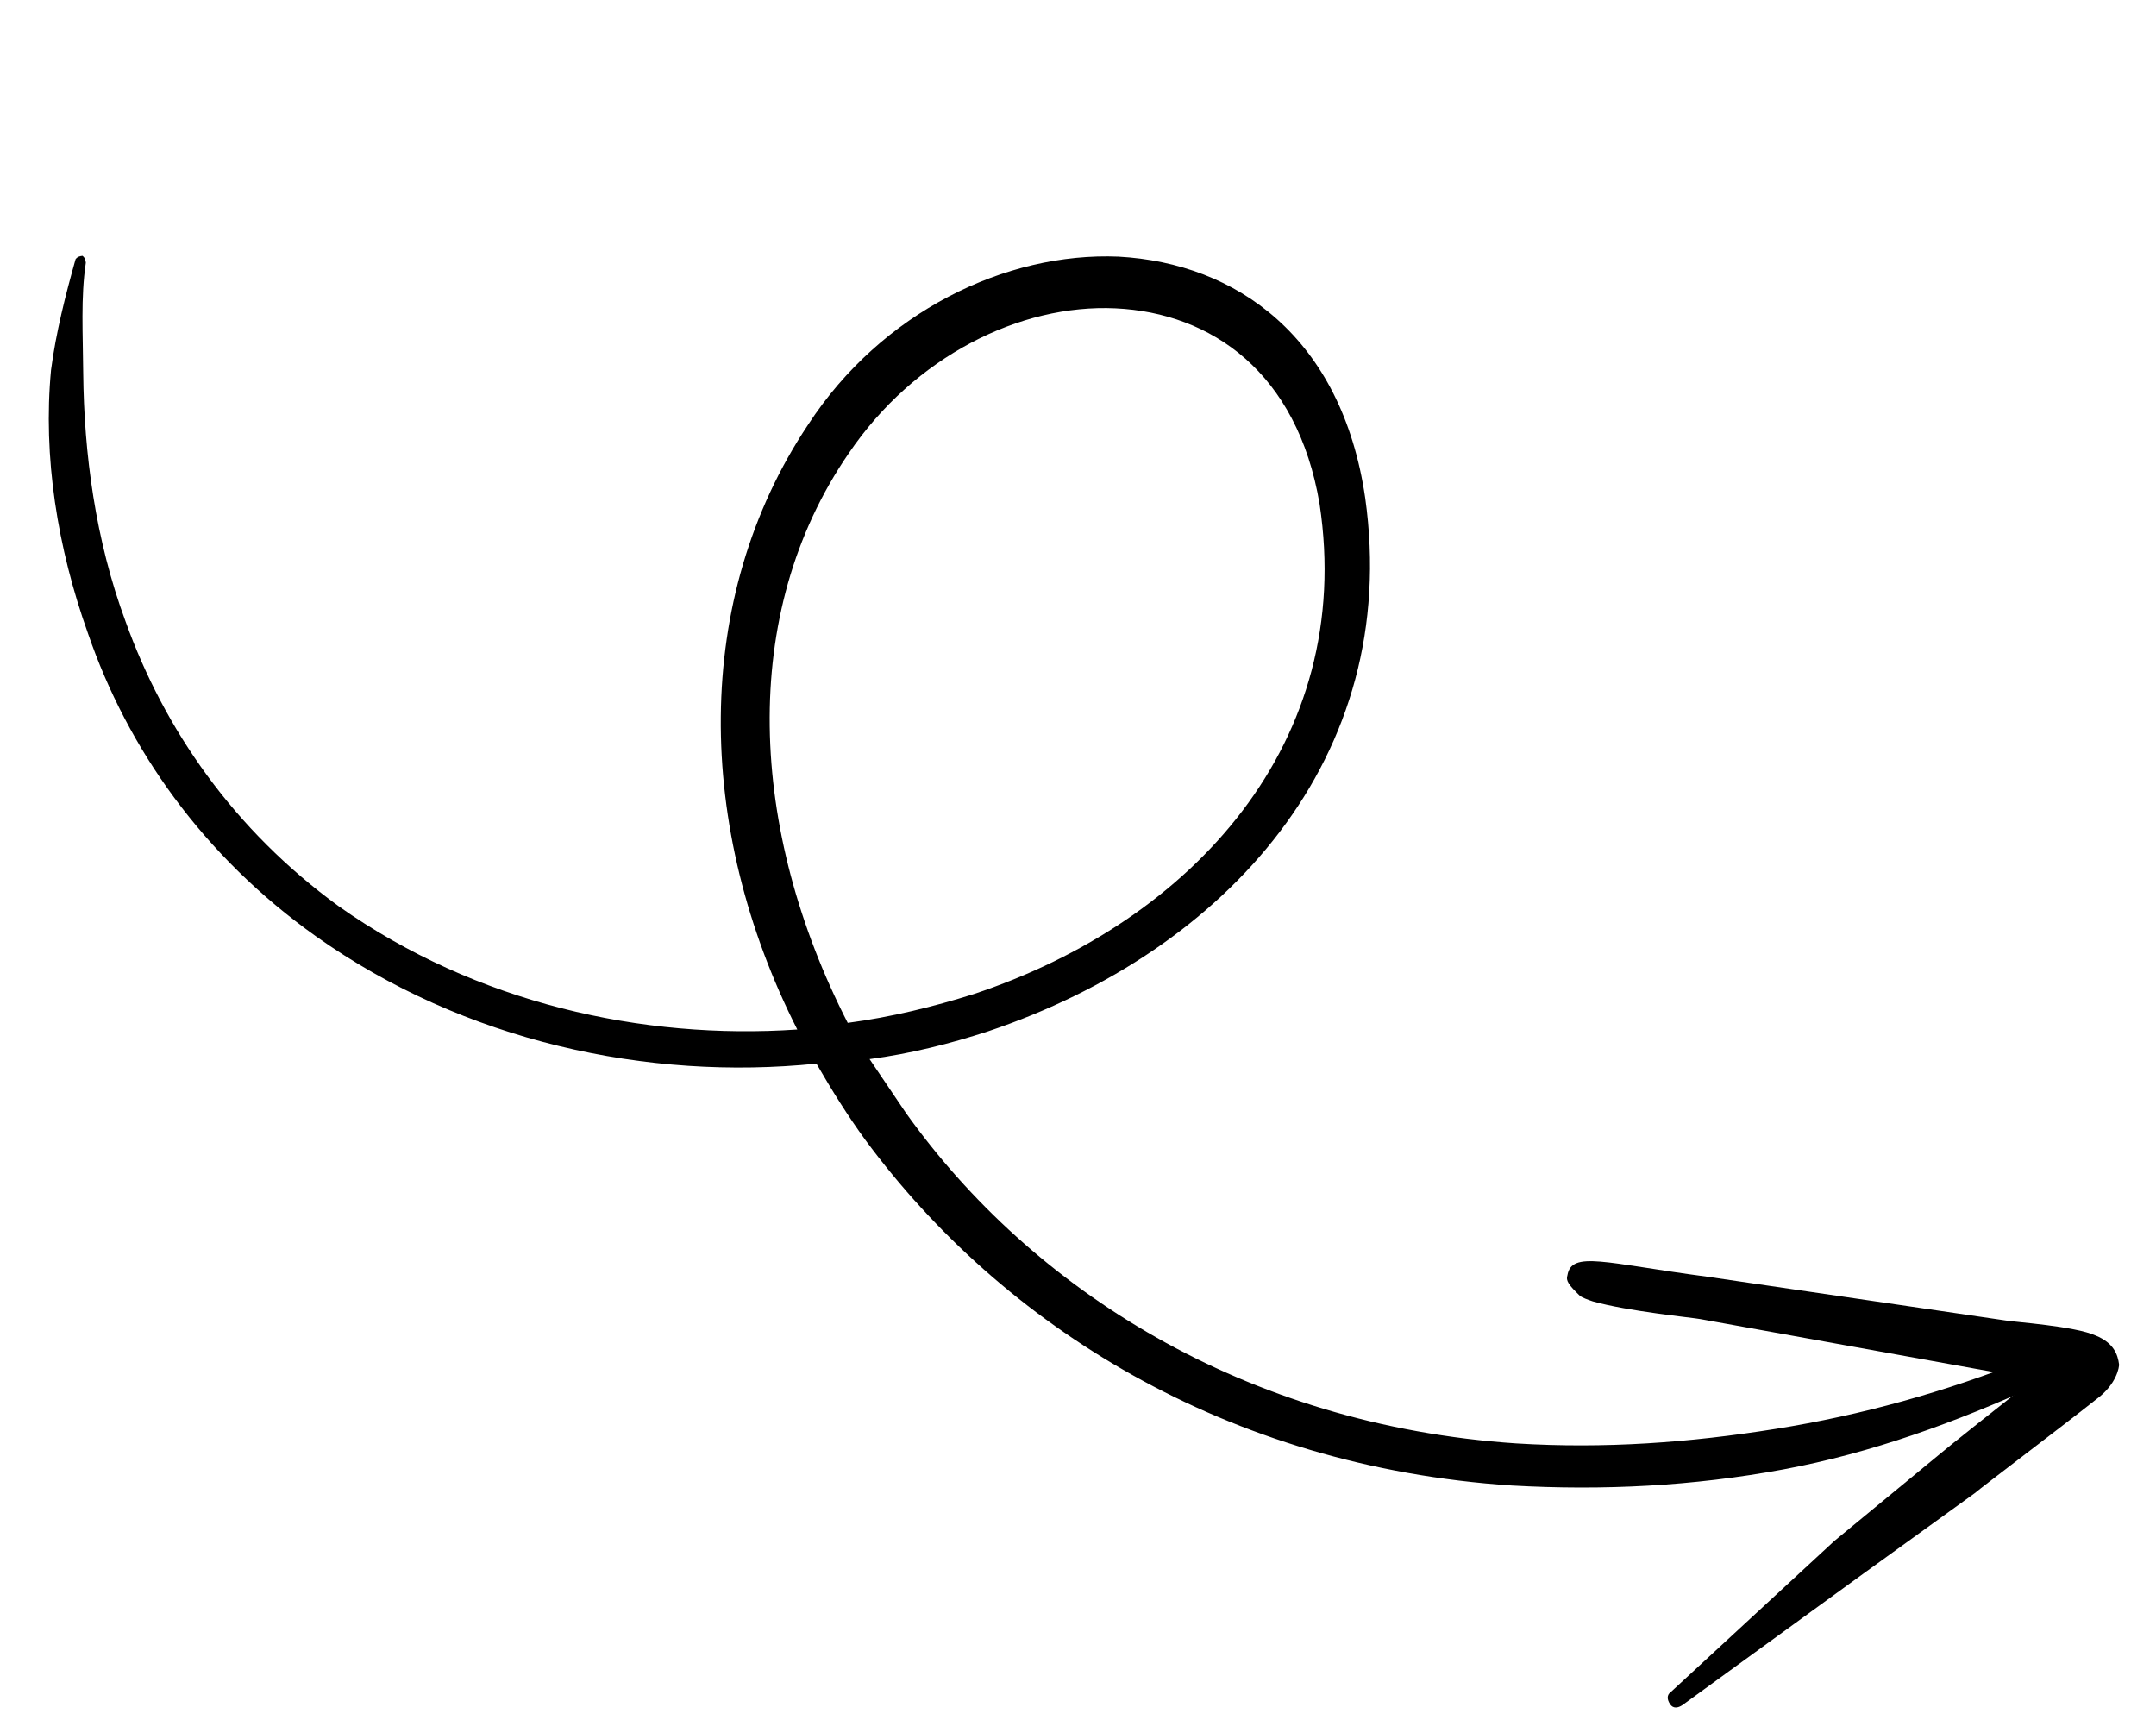 <?xml version="1.0" encoding="UTF-8"?> <svg xmlns="http://www.w3.org/2000/svg" width="89" height="71" viewBox="0 0 89 71" fill="none"> <path fill-rule="evenodd" clip-rule="evenodd" d="M33.702 43.898C34.354 45.022 34.993 46.048 35.731 47.06C41.372 54.691 50.612 60.538 62.412 61.309C66.172 61.521 69.88 61.337 73.621 60.644C77.264 59.965 80.729 58.703 84.155 57.144C84.44 57.005 84.599 56.682 84.461 56.397C84.323 56.113 83.999 55.954 83.715 56.092C80.262 57.453 76.857 58.404 73.301 58.972C69.745 59.54 66.248 59.797 62.588 59.571C51.395 58.822 42.591 53.22 37.398 45.934C36.898 45.193 36.397 44.452 35.896 43.711C37.582 43.489 39.241 43.07 40.789 42.564C50.642 39.253 57.861 31.246 56.356 20.55C55.385 13.921 51.049 10.859 46.173 10.591C41.508 10.397 36.388 12.884 33.365 17.517C28.56 24.704 28.693 34.167 32.912 42.489C26.514 42.925 19.658 41.404 13.99 37.408C9.641 34.247 6.775 30.085 5.185 25.654C3.936 22.288 3.468 18.719 3.435 15.395C3.425 13.782 3.329 12.282 3.543 10.842C3.53 10.743 3.517 10.644 3.405 10.557C3.306 10.57 3.207 10.584 3.12 10.696C2.708 12.162 2.308 13.727 2.107 15.267C1.769 18.841 2.363 22.596 3.638 26.16C5.267 30.888 8.37 35.322 13.042 38.642C19.159 42.983 26.735 44.611 33.702 43.898ZM34.994 42.215C36.779 41.981 38.537 41.548 40.184 41.03C49.27 38.022 55.959 30.588 54.472 20.798C53.558 15.371 50.008 12.912 46.05 12.725C42.092 12.539 37.739 14.724 35.035 18.71C30.462 25.362 30.926 34.277 34.994 42.215Z" fill="black"></path> <path fill-rule="evenodd" clip-rule="evenodd" d="M84.202 56.734C82.647 57.947 80.364 59.76 80.092 59.997L75.723 63.596L68.977 69.827C68.792 69.953 68.818 70.151 68.943 70.336C69.068 70.522 69.266 70.495 69.452 70.37L76.91 64.953L81.516 61.626C81.788 61.388 85.183 58.825 86.553 57.737C87.38 57.124 87.487 56.404 87.474 56.305C87.422 55.908 87.258 55.425 86.512 55.12C85.654 54.728 83.11 54.558 82.799 54.498L70.459 52.689C66.251 52.132 64.871 51.607 64.703 52.637C64.63 52.849 64.755 53.034 65.217 53.478C65.329 53.564 65.54 53.637 65.752 53.71C67.218 54.123 69.874 54.379 70.184 54.439L82.478 56.658C82.59 56.744 83.495 56.726 84.202 56.734Z" fill="black"></path> </svg> 